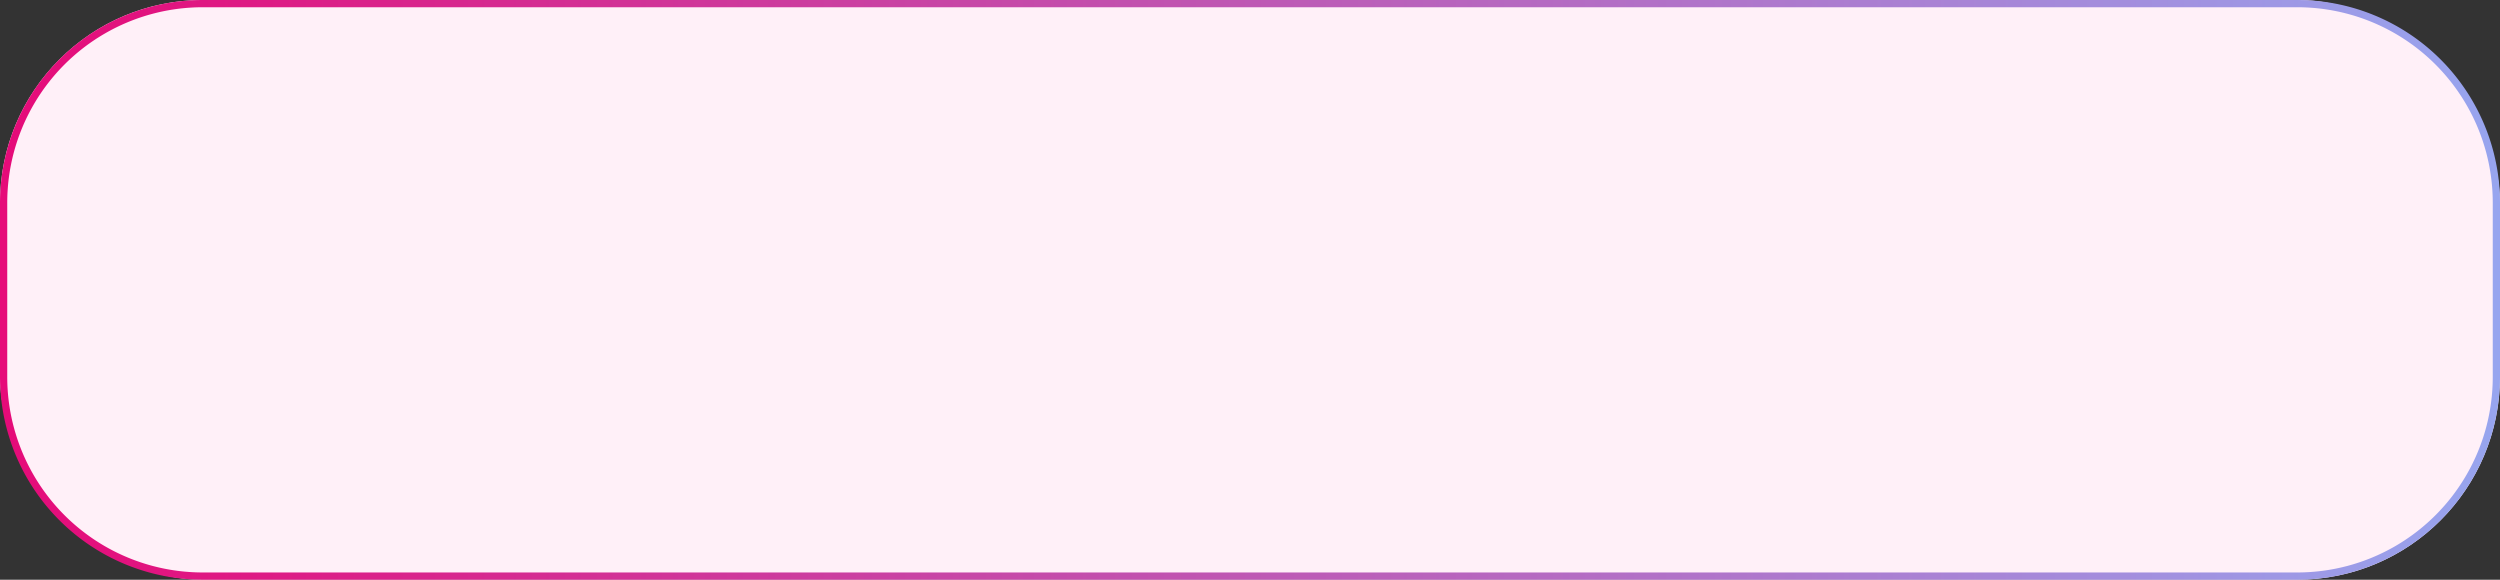 <svg xmlns="http://www.w3.org/2000/svg" xmlns:xlink="http://www.w3.org/1999/xlink" width="345" height="80" viewBox="0 0 345 80">
  <rect x="0" y="0" width="345" height="80" fill="#333333" stroke="none"/>
  <defs>
    <linearGradient id="linear-gradient" y1="0.5" x2="0.996" y2="0.5" gradientUnits="objectBoundingBox">
      <stop offset="0" stop-color="#e60a78"/>
      <stop offset="1" stop-color="#97a5ef"/>
    </linearGradient>
  </defs>
  <g id="bg-1" transform="translate(-360 -3309)">
    <rect id="Rectangle_8659" data-name="Rectangle 8659" width="345" height="80" rx="28" transform="translate(360 3309)" fill="#fff0f8"/>
    <path id="Rectangle_8658" data-name="Rectangle 8658" d="M28,1A26.977,26.977,0,0,0,1,28V52A26.977,26.977,0,0,0,28,79H317a26.977,26.977,0,0,0,27-27V28A26.977,26.977,0,0,0,317,1H28m0-1H317a28,28,0,0,1,28,28V52a28,28,0,0,1-28,28H28A28,28,0,0,1,0,52V28A28,28,0,0,1,28,0Z" transform="translate(360 3309)" fill="url(#linear-gradient)"/>
  </g>
</svg>
